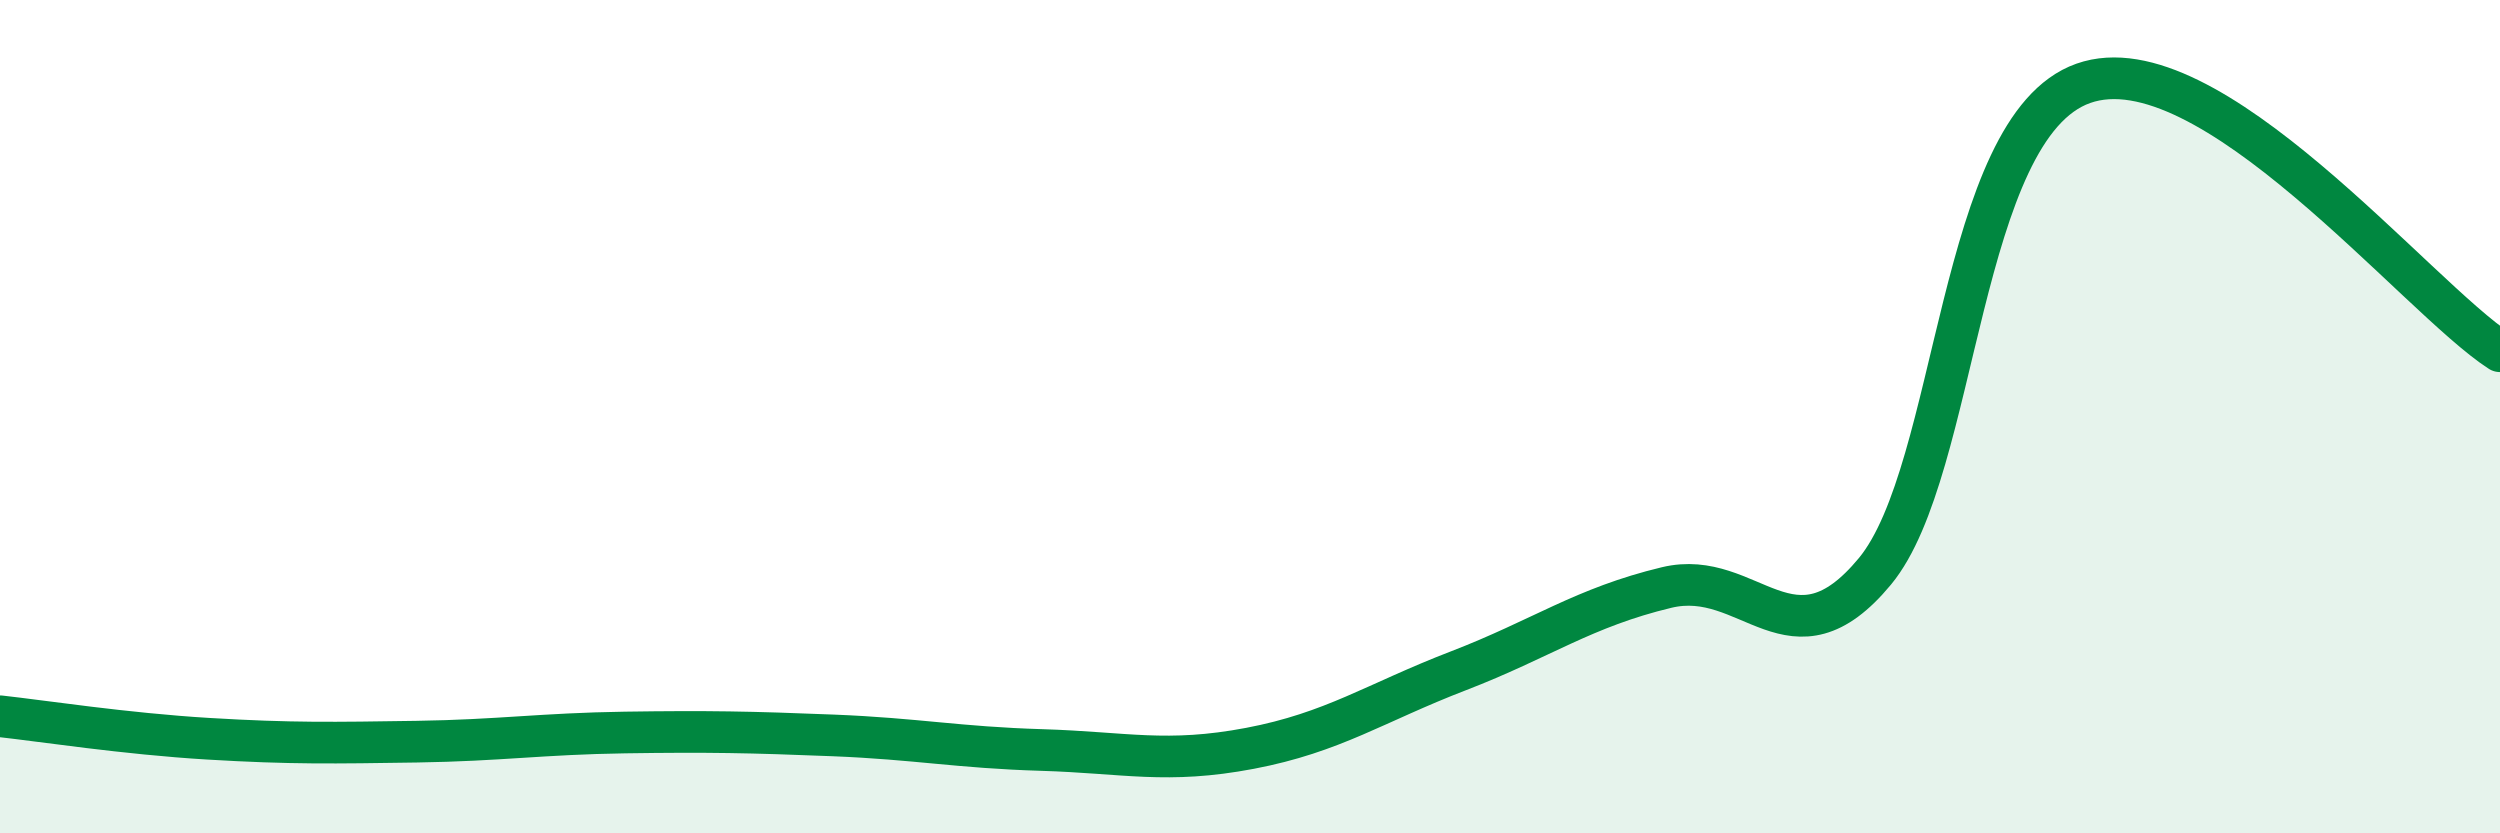 
    <svg width="60" height="20" viewBox="0 0 60 20" xmlns="http://www.w3.org/2000/svg">
      <path
        d="M 0,17.19 C 1,17.3 3,17.61 5,17.73 C 7,17.85 8,17.83 10,17.8 C 12,17.77 13,17.61 15,17.58 C 17,17.55 18,17.57 20,17.65 C 22,17.73 23,17.94 25,18 C 27,18.06 28,18.34 30,17.96 C 32,17.58 33,16.87 35,16.1 C 37,15.33 38,14.58 40,14.1 C 42,13.62 43,16.13 45,13.71 C 47,11.29 47,3.06 50,2 C 53,0.94 58,7.14 60,8.43L60 20L0 20Z"
        fill="#008740"
        opacity="0.1"
        stroke-linecap="round"
        stroke-linejoin="round"
      />
      <path
        d="M 0,17.19 C 1,17.3 3,17.61 5,17.73 C 7,17.85 8,17.83 10,17.8 C 12,17.77 13,17.61 15,17.58 C 17,17.55 18,17.57 20,17.65 C 22,17.73 23,17.94 25,18 C 27,18.06 28,18.34 30,17.96 C 32,17.58 33,16.87 35,16.1 C 37,15.33 38,14.58 40,14.1 C 42,13.62 43,16.13 45,13.71 C 47,11.29 47,3.06 50,2 C 53,0.94 58,7.14 60,8.43"
        stroke="#008740"
        stroke-width="1"
        fill="none"
        stroke-linecap="round"
        stroke-linejoin="round"
      />
    </svg>
  